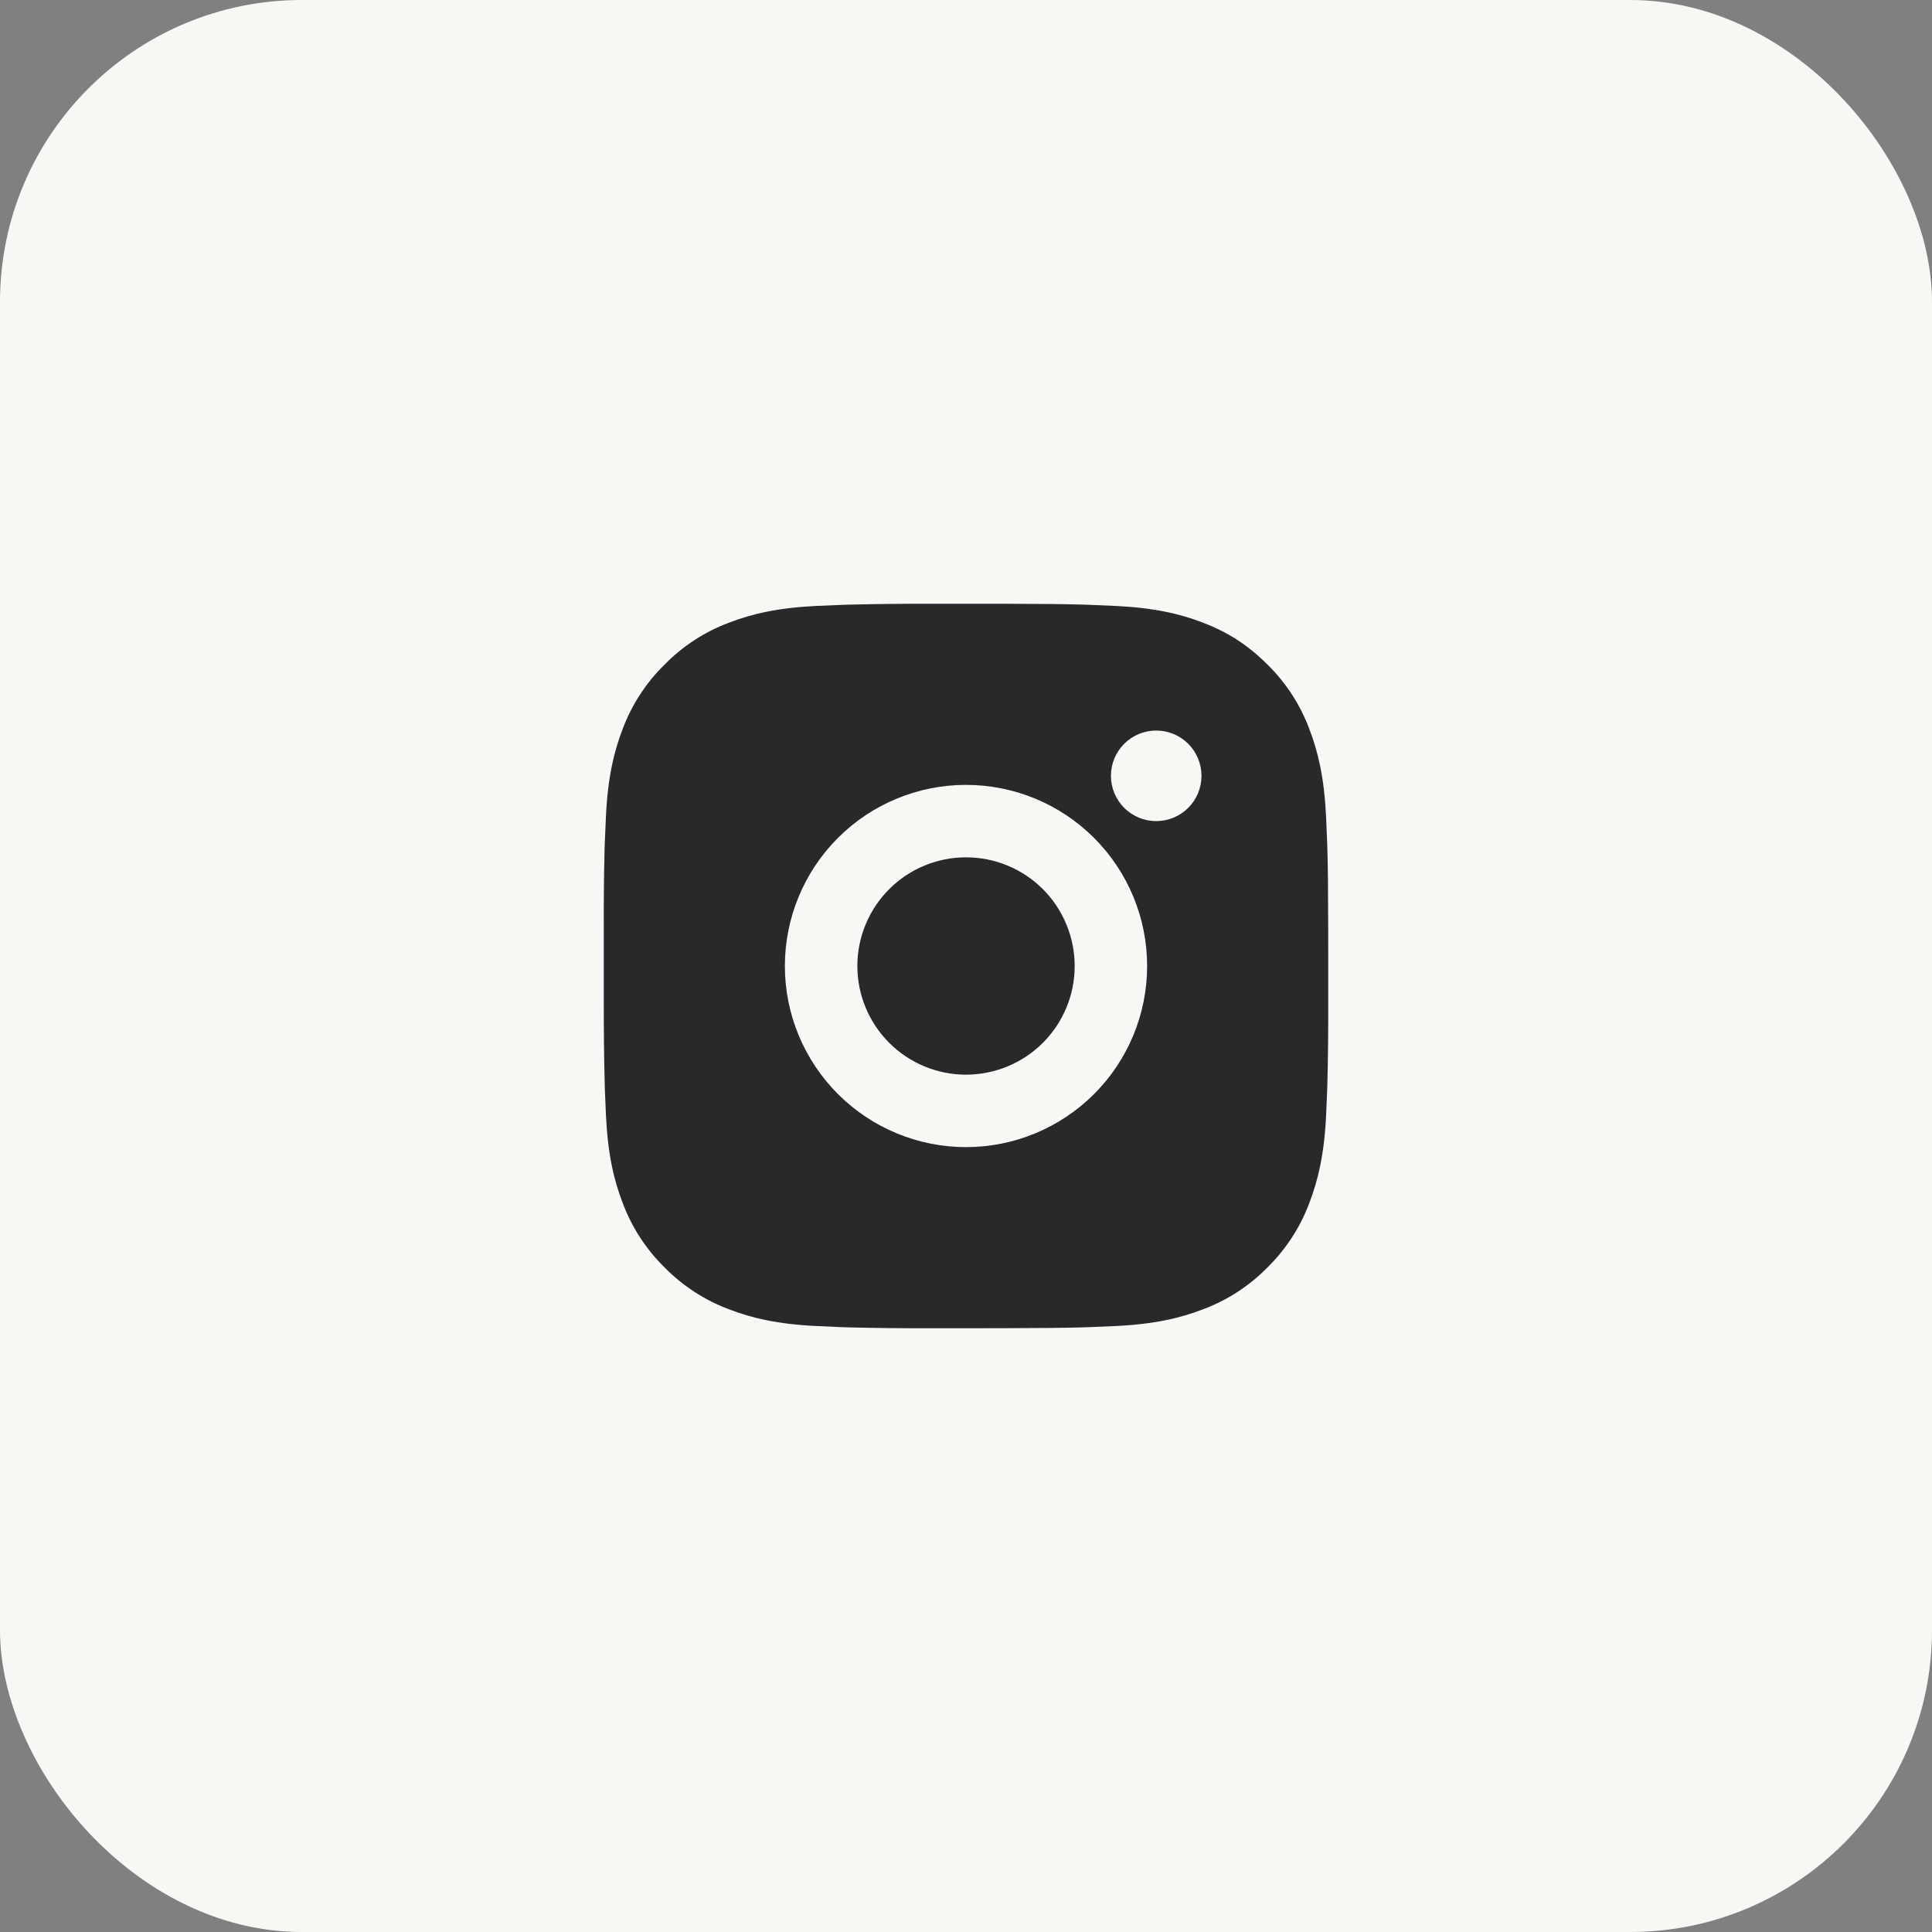 <?xml version="1.0" encoding="UTF-8"?> <svg xmlns="http://www.w3.org/2000/svg" width="64" height="64" viewBox="0 0 64 64" fill="none"><rect x="0" y="0" width="64" height="64" fill="#808080" stroke="none"/><rect x="0.5" y="0.5" width="63" height="63" rx="9.5" fill="#F8F7F4"></rect><rect x="0.5" y="0.5" width="63" height="63" rx="9.5" stroke="#F8F7F4"></rect><path d="M33.234 20C34.584 20.004 35.269 20.011 35.86 20.028L36.093 20.036C36.362 20.046 36.627 20.058 36.947 20.072C38.224 20.132 39.095 20.334 39.86 20.63C40.652 20.935 41.319 21.348 41.986 22.014C42.596 22.613 43.069 23.339 43.37 24.14C43.666 24.904 43.867 25.776 43.928 27.053C43.942 27.373 43.954 27.638 43.964 27.908L43.971 28.141C43.989 28.731 43.996 29.416 43.998 30.766L43.999 31.661V33.233C44.002 34.108 43.993 34.984 43.972 35.859L43.965 36.092C43.955 36.362 43.943 36.627 43.929 36.946C43.869 38.224 43.665 39.094 43.37 39.859C43.069 40.66 42.596 41.386 41.986 41.986C41.386 42.596 40.661 43.069 39.86 43.369C39.095 43.666 38.224 43.867 36.947 43.927L36.093 43.963L35.86 43.971C35.269 43.987 34.584 43.996 33.234 43.998L32.339 43.999H30.768C29.892 44.002 29.017 43.993 28.141 43.972L27.908 43.965C27.623 43.954 27.339 43.941 27.054 43.927C25.777 43.867 24.906 43.666 24.14 43.369C23.34 43.068 22.615 42.596 22.015 41.986C21.404 41.386 20.932 40.661 20.631 39.859C20.334 39.095 20.133 38.224 20.073 36.946L20.037 36.092L20.031 35.859C20.009 34.984 19.999 34.109 20.001 33.233V30.766C19.997 29.891 20.006 29.016 20.027 28.141L20.035 27.908C20.045 27.638 20.057 27.373 20.072 27.053C20.131 25.776 20.333 24.905 20.63 24.14C20.931 23.339 21.405 22.613 22.017 22.014C22.616 21.403 23.34 20.931 24.14 20.63C24.906 20.334 25.776 20.132 27.054 20.072C27.373 20.058 27.64 20.046 27.908 20.036L28.141 20.029C29.016 20.008 29.891 19.998 30.767 20.001L33.234 20ZM32 26C30.409 26 28.883 26.632 27.758 27.757C26.633 28.882 26 30.408 26 32C26 33.591 26.633 35.117 27.758 36.242C28.883 37.367 30.409 38 32 38C33.591 38 35.117 37.367 36.242 36.242C37.368 35.117 38 33.591 38 32C38 30.408 37.368 28.882 36.242 27.757C35.117 26.632 33.591 26 32 26ZM32 28.4C32.473 28.4 32.941 28.493 33.378 28.674C33.815 28.854 34.211 29.119 34.546 29.454C34.88 29.788 35.145 30.185 35.326 30.622C35.507 31.058 35.6 31.526 35.6 31.999C35.601 32.472 35.508 32.94 35.327 33.377C35.146 33.814 34.881 34.211 34.547 34.545C34.212 34.879 33.816 35.144 33.379 35.325C32.942 35.506 32.474 35.599 32.001 35.6C31.047 35.6 30.131 35.22 29.456 34.545C28.781 33.87 28.401 32.955 28.401 32C28.401 31.045 28.781 30.129 29.456 29.454C30.131 28.779 31.047 28.4 32.001 28.4M38.301 24.2C37.903 24.2 37.522 24.358 37.24 24.639C36.959 24.921 36.801 25.302 36.801 25.7C36.801 26.098 36.959 26.479 37.24 26.761C37.522 27.042 37.903 27.2 38.301 27.2C38.699 27.2 39.08 27.042 39.362 26.761C39.643 26.479 39.801 26.098 39.801 25.7C39.801 25.302 39.643 24.921 39.362 24.639C39.08 24.358 38.699 24.2 38.301 24.2Z" fill="#28292B"></path></svg> 